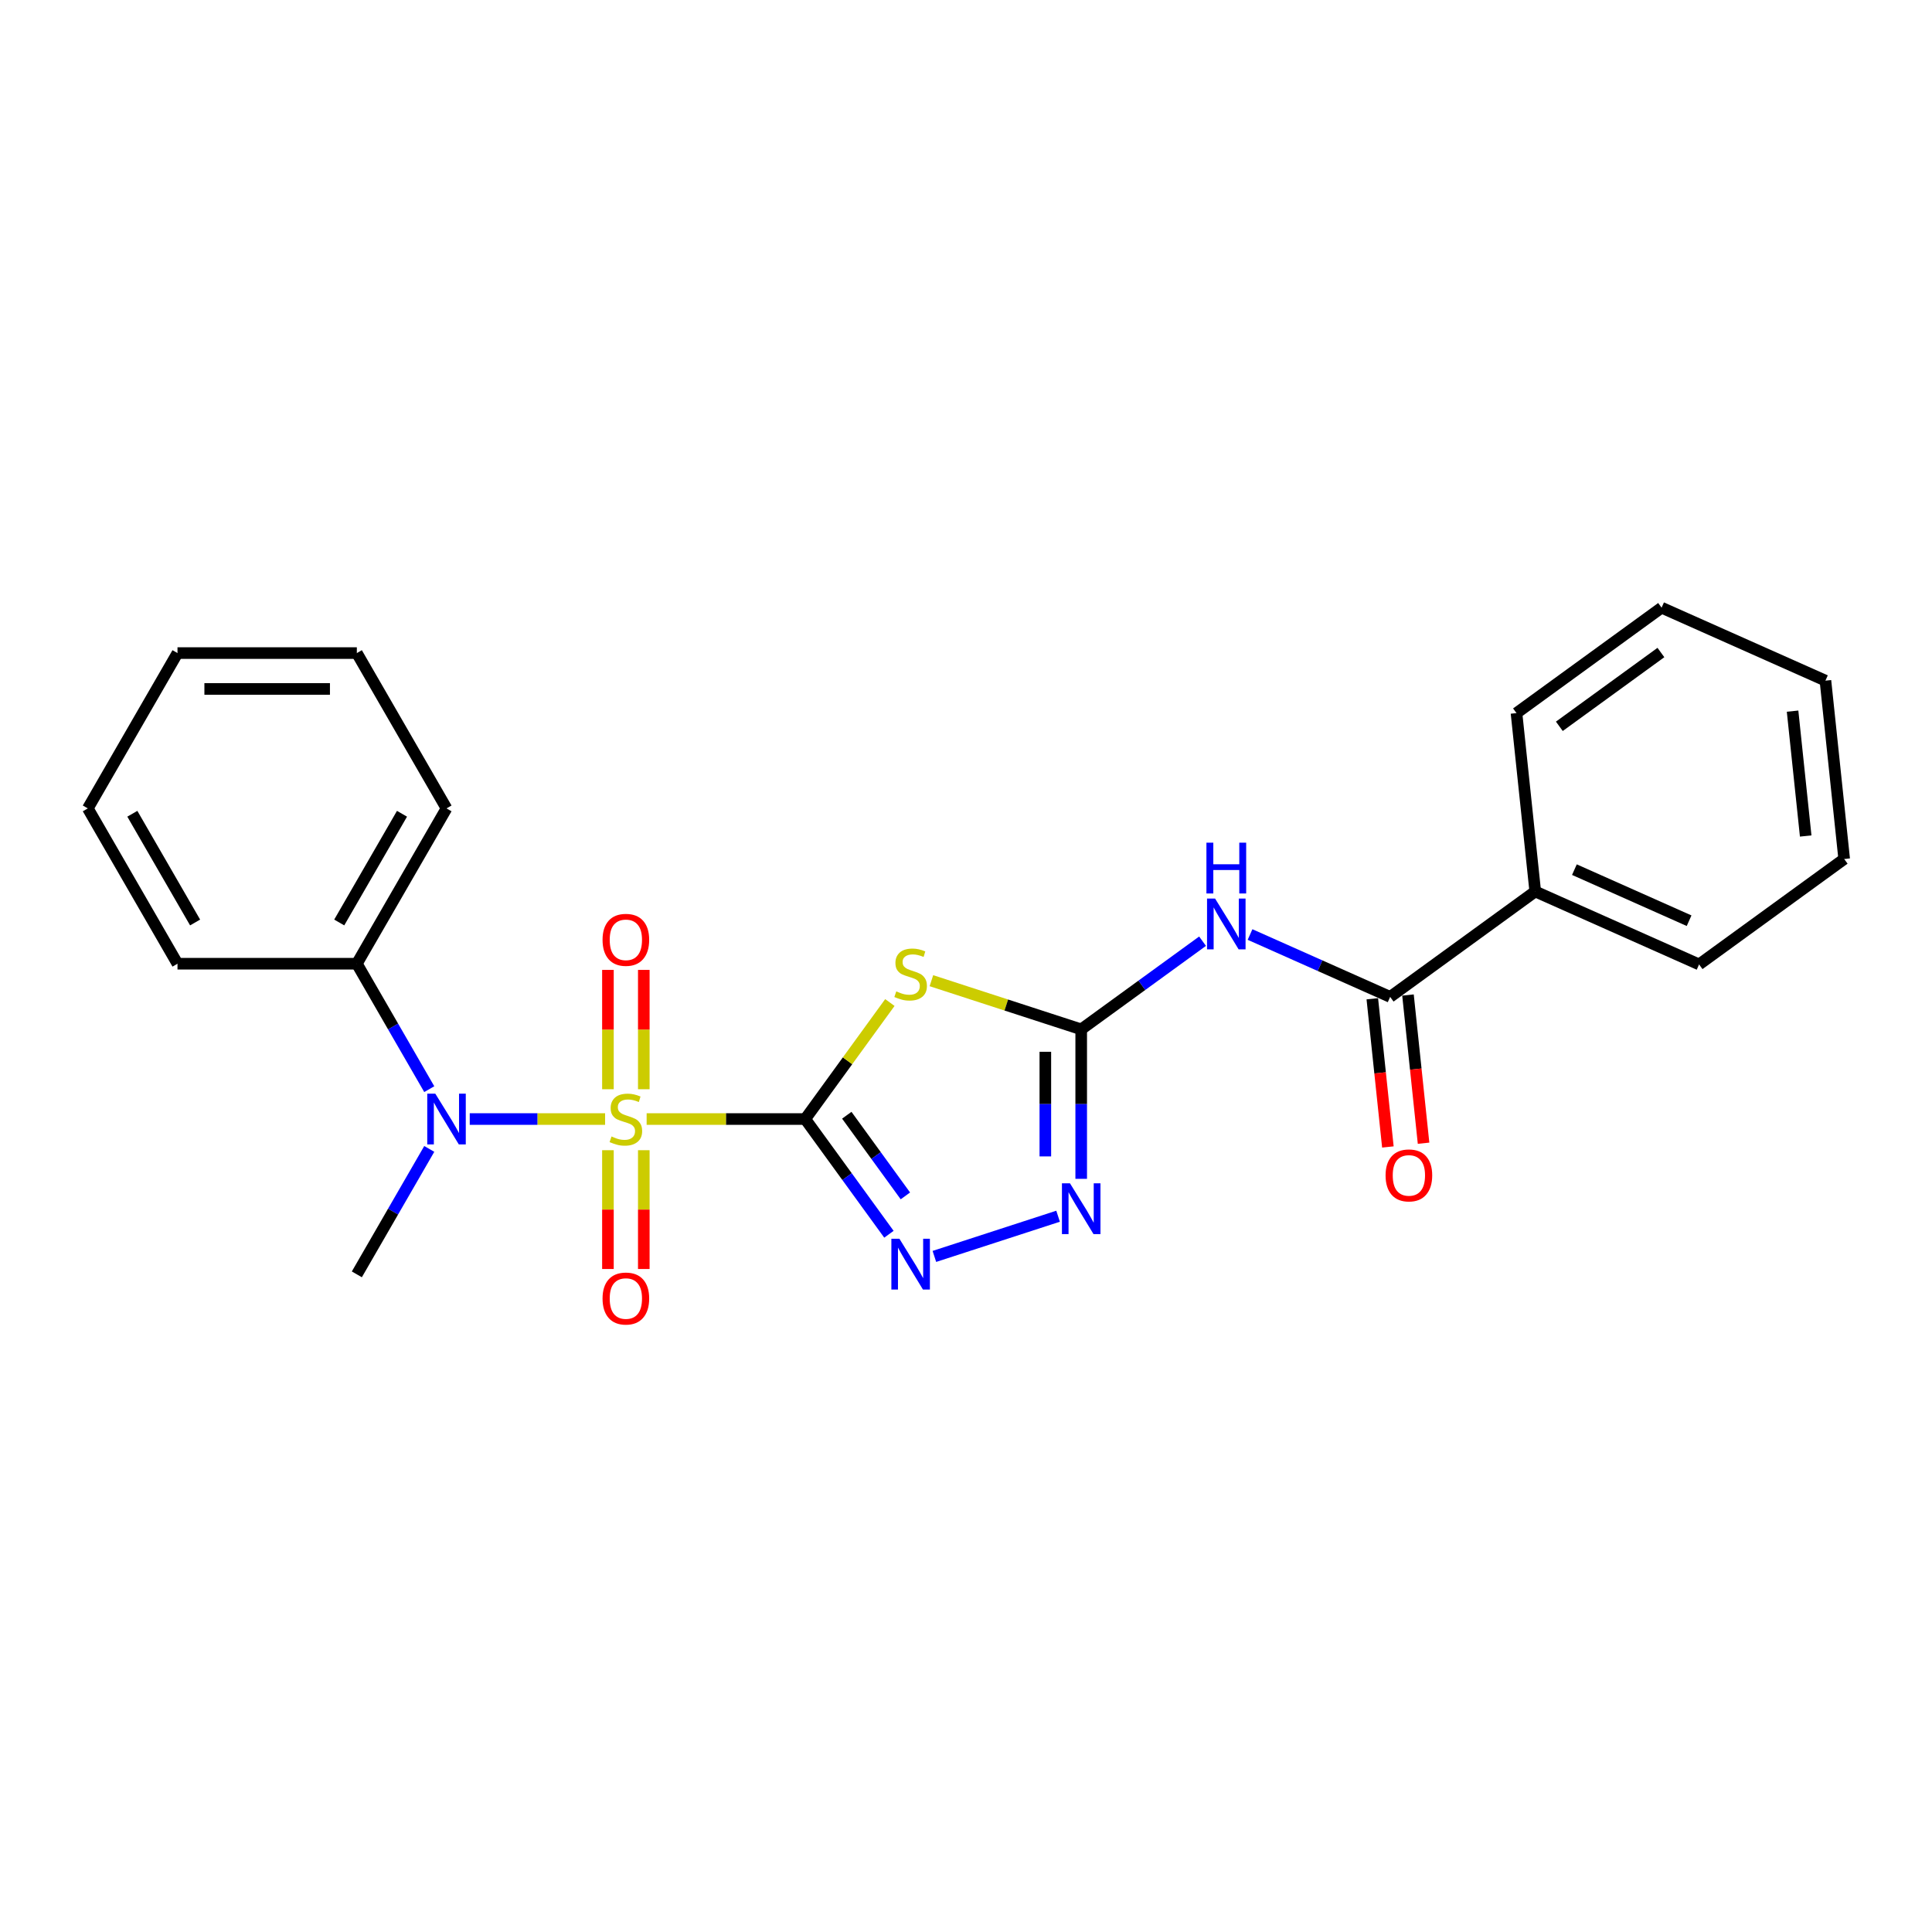 <?xml version='1.0' encoding='iso-8859-1'?>
<svg version='1.1' baseProfile='full'
              xmlns='http://www.w3.org/2000/svg'
                      xmlns:rdkit='http://www.rdkit.org/xml'
                      xmlns:xlink='http://www.w3.org/1999/xlink'
                  xml:space='preserve'
width='1000px' height='1000px' viewBox='0 0 1000 1000'>
<!-- END OF HEADER -->
<rect style='opacity:1.0;fill:#FFFFFF;stroke:none' width='1000' height='1000' x='0' y='0'> </rect>
<path class='bond-0' d='M 416.778,579.212 L 375.737,579.212' style='fill:none;fill-rule:evenodd;stroke:#000000;stroke-width:6px;stroke-linecap:butt;stroke-linejoin:miter;stroke-opacity:1' />
<path class='bond-0' d='M 375.737,579.212 L 334.697,579.212' style='fill:none;fill-rule:evenodd;stroke:#CCCC00;stroke-width:6px;stroke-linecap:butt;stroke-linejoin:miter;stroke-opacity:1' />
<path class='bond-1' d='M 416.778,579.212 L 438.685,549.059' style='fill:none;fill-rule:evenodd;stroke:#000000;stroke-width:6px;stroke-linecap:butt;stroke-linejoin:miter;stroke-opacity:1' />
<path class='bond-1' d='M 438.685,549.059 L 460.593,518.907' style='fill:none;fill-rule:evenodd;stroke:#CCCC00;stroke-width:6px;stroke-linecap:butt;stroke-linejoin:miter;stroke-opacity:1' />
<path class='bond-3' d='M 416.778,579.212 L 438.442,609.03' style='fill:none;fill-rule:evenodd;stroke:#000000;stroke-width:6px;stroke-linecap:butt;stroke-linejoin:miter;stroke-opacity:1' />
<path class='bond-3' d='M 438.442,609.03 L 460.106,638.849' style='fill:none;fill-rule:evenodd;stroke:#0000FF;stroke-width:6px;stroke-linecap:butt;stroke-linejoin:miter;stroke-opacity:1' />
<path class='bond-3' d='M 438.297,577.245 L 453.462,598.118' style='fill:none;fill-rule:evenodd;stroke:#000000;stroke-width:6px;stroke-linecap:butt;stroke-linejoin:miter;stroke-opacity:1' />
<path class='bond-3' d='M 453.462,598.118 L 468.627,618.99' style='fill:none;fill-rule:evenodd;stroke:#0000FF;stroke-width:6px;stroke-linecap:butt;stroke-linejoin:miter;stroke-opacity:1' />
<path class='bond-6' d='M 313.197,579.212 L 278.168,579.212' style='fill:none;fill-rule:evenodd;stroke:#CCCC00;stroke-width:6px;stroke-linecap:butt;stroke-linejoin:miter;stroke-opacity:1' />
<path class='bond-6' d='M 278.168,579.212 L 243.138,579.212' style='fill:none;fill-rule:evenodd;stroke:#0000FF;stroke-width:6px;stroke-linecap:butt;stroke-linejoin:miter;stroke-opacity:1' />
<path class='bond-8' d='M 333.23,563.784 L 333.23,532.901' style='fill:none;fill-rule:evenodd;stroke:#CCCC00;stroke-width:6px;stroke-linecap:butt;stroke-linejoin:miter;stroke-opacity:1' />
<path class='bond-8' d='M 333.23,532.901 L 333.23,502.018' style='fill:none;fill-rule:evenodd;stroke:#FF0000;stroke-width:6px;stroke-linecap:butt;stroke-linejoin:miter;stroke-opacity:1' />
<path class='bond-8' d='M 314.664,563.784 L 314.664,532.901' style='fill:none;fill-rule:evenodd;stroke:#CCCC00;stroke-width:6px;stroke-linecap:butt;stroke-linejoin:miter;stroke-opacity:1' />
<path class='bond-8' d='M 314.664,532.901 L 314.664,502.018' style='fill:none;fill-rule:evenodd;stroke:#FF0000;stroke-width:6px;stroke-linecap:butt;stroke-linejoin:miter;stroke-opacity:1' />
<path class='bond-9' d='M 314.664,595.346 L 314.664,626.089' style='fill:none;fill-rule:evenodd;stroke:#CCCC00;stroke-width:6px;stroke-linecap:butt;stroke-linejoin:miter;stroke-opacity:1' />
<path class='bond-9' d='M 314.664,626.089 L 314.664,656.832' style='fill:none;fill-rule:evenodd;stroke:#FF0000;stroke-width:6px;stroke-linecap:butt;stroke-linejoin:miter;stroke-opacity:1' />
<path class='bond-9' d='M 333.23,595.346 L 333.23,626.089' style='fill:none;fill-rule:evenodd;stroke:#CCCC00;stroke-width:6px;stroke-linecap:butt;stroke-linejoin:miter;stroke-opacity:1' />
<path class='bond-9' d='M 333.23,626.089 L 333.23,656.832' style='fill:none;fill-rule:evenodd;stroke:#FF0000;stroke-width:6px;stroke-linecap:butt;stroke-linejoin:miter;stroke-opacity:1' />
<path class='bond-2' d='M 482.092,507.603 L 520.861,520.2' style='fill:none;fill-rule:evenodd;stroke:#CCCC00;stroke-width:6px;stroke-linecap:butt;stroke-linejoin:miter;stroke-opacity:1' />
<path class='bond-2' d='M 520.861,520.2 L 559.63,532.797' style='fill:none;fill-rule:evenodd;stroke:#000000;stroke-width:6px;stroke-linecap:butt;stroke-linejoin:miter;stroke-opacity:1' />
<path class='bond-4' d='M 559.63,532.797 L 591.035,509.98' style='fill:none;fill-rule:evenodd;stroke:#000000;stroke-width:6px;stroke-linecap:butt;stroke-linejoin:miter;stroke-opacity:1' />
<path class='bond-4' d='M 591.035,509.98 L 622.441,487.162' style='fill:none;fill-rule:evenodd;stroke:#0000FF;stroke-width:6px;stroke-linecap:butt;stroke-linejoin:miter;stroke-opacity:1' />
<path class='bond-24' d='M 559.63,532.797 L 559.63,571.48' style='fill:none;fill-rule:evenodd;stroke:#000000;stroke-width:6px;stroke-linecap:butt;stroke-linejoin:miter;stroke-opacity:1' />
<path class='bond-24' d='M 559.63,571.48 L 559.63,610.162' style='fill:none;fill-rule:evenodd;stroke:#0000FF;stroke-width:6px;stroke-linecap:butt;stroke-linejoin:miter;stroke-opacity:1' />
<path class='bond-24' d='M 541.064,544.402 L 541.064,571.48' style='fill:none;fill-rule:evenodd;stroke:#000000;stroke-width:6px;stroke-linecap:butt;stroke-linejoin:miter;stroke-opacity:1' />
<path class='bond-24' d='M 541.064,571.48 L 541.064,598.557' style='fill:none;fill-rule:evenodd;stroke:#0000FF;stroke-width:6px;stroke-linecap:butt;stroke-linejoin:miter;stroke-opacity:1' />
<path class='bond-5' d='M 483.633,650.321 L 547.662,629.516' style='fill:none;fill-rule:evenodd;stroke:#0000FF;stroke-width:6px;stroke-linecap:butt;stroke-linejoin:miter;stroke-opacity:1' />
<path class='bond-7' d='M 647.022,483.705 L 683.28,499.847' style='fill:none;fill-rule:evenodd;stroke:#0000FF;stroke-width:6px;stroke-linecap:butt;stroke-linejoin:miter;stroke-opacity:1' />
<path class='bond-7' d='M 683.28,499.847 L 719.537,515.99' style='fill:none;fill-rule:evenodd;stroke:#000000;stroke-width:6px;stroke-linecap:butt;stroke-linejoin:miter;stroke-opacity:1' />
<path class='bond-11' d='M 222.187,563.747 L 203.444,531.283' style='fill:none;fill-rule:evenodd;stroke:#0000FF;stroke-width:6px;stroke-linecap:butt;stroke-linejoin:miter;stroke-opacity:1' />
<path class='bond-11' d='M 203.444,531.283 L 184.701,498.819' style='fill:none;fill-rule:evenodd;stroke:#000000;stroke-width:6px;stroke-linecap:butt;stroke-linejoin:miter;stroke-opacity:1' />
<path class='bond-13' d='M 222.187,594.678 L 203.444,627.142' style='fill:none;fill-rule:evenodd;stroke:#0000FF;stroke-width:6px;stroke-linecap:butt;stroke-linejoin:miter;stroke-opacity:1' />
<path class='bond-13' d='M 203.444,627.142 L 184.701,659.606' style='fill:none;fill-rule:evenodd;stroke:#000000;stroke-width:6px;stroke-linecap:butt;stroke-linejoin:miter;stroke-opacity:1' />
<path class='bond-10' d='M 710.305,516.96 L 714.336,555.315' style='fill:none;fill-rule:evenodd;stroke:#000000;stroke-width:6px;stroke-linecap:butt;stroke-linejoin:miter;stroke-opacity:1' />
<path class='bond-10' d='M 714.336,555.315 L 718.367,593.669' style='fill:none;fill-rule:evenodd;stroke:#FF0000;stroke-width:6px;stroke-linecap:butt;stroke-linejoin:miter;stroke-opacity:1' />
<path class='bond-10' d='M 728.769,515.02 L 732.8,553.374' style='fill:none;fill-rule:evenodd;stroke:#000000;stroke-width:6px;stroke-linecap:butt;stroke-linejoin:miter;stroke-opacity:1' />
<path class='bond-10' d='M 732.8,553.374 L 736.831,591.728' style='fill:none;fill-rule:evenodd;stroke:#FF0000;stroke-width:6px;stroke-linecap:butt;stroke-linejoin:miter;stroke-opacity:1' />
<path class='bond-12' d='M 719.537,515.99 L 794.639,461.425' style='fill:none;fill-rule:evenodd;stroke:#000000;stroke-width:6px;stroke-linecap:butt;stroke-linejoin:miter;stroke-opacity:1' />
<path class='bond-14' d='M 184.701,498.819 L 231.116,418.425' style='fill:none;fill-rule:evenodd;stroke:#000000;stroke-width:6px;stroke-linecap:butt;stroke-linejoin:miter;stroke-opacity:1' />
<path class='bond-14' d='M 175.584,477.476 L 208.075,421.201' style='fill:none;fill-rule:evenodd;stroke:#000000;stroke-width:6px;stroke-linecap:butt;stroke-linejoin:miter;stroke-opacity:1' />
<path class='bond-15' d='M 184.701,498.819 L 91.87,498.819' style='fill:none;fill-rule:evenodd;stroke:#000000;stroke-width:6px;stroke-linecap:butt;stroke-linejoin:miter;stroke-opacity:1' />
<path class='bond-16' d='M 794.639,461.425 L 879.444,499.183' style='fill:none;fill-rule:evenodd;stroke:#000000;stroke-width:6px;stroke-linecap:butt;stroke-linejoin:miter;stroke-opacity:1' />
<path class='bond-16' d='M 814.911,450.128 L 874.274,476.558' style='fill:none;fill-rule:evenodd;stroke:#000000;stroke-width:6px;stroke-linecap:butt;stroke-linejoin:miter;stroke-opacity:1' />
<path class='bond-17' d='M 794.639,461.425 L 784.935,369.103' style='fill:none;fill-rule:evenodd;stroke:#000000;stroke-width:6px;stroke-linecap:butt;stroke-linejoin:miter;stroke-opacity:1' />
<path class='bond-19' d='M 231.116,418.425 L 184.701,338.031' style='fill:none;fill-rule:evenodd;stroke:#000000;stroke-width:6px;stroke-linecap:butt;stroke-linejoin:miter;stroke-opacity:1' />
<path class='bond-18' d='M 91.87,498.819 L 45.455,418.425' style='fill:none;fill-rule:evenodd;stroke:#000000;stroke-width:6px;stroke-linecap:butt;stroke-linejoin:miter;stroke-opacity:1' />
<path class='bond-18' d='M 100.986,477.476 L 68.496,421.201' style='fill:none;fill-rule:evenodd;stroke:#000000;stroke-width:6px;stroke-linecap:butt;stroke-linejoin:miter;stroke-opacity:1' />
<path class='bond-21' d='M 879.444,499.183 L 954.545,444.619' style='fill:none;fill-rule:evenodd;stroke:#000000;stroke-width:6px;stroke-linecap:butt;stroke-linejoin:miter;stroke-opacity:1' />
<path class='bond-20' d='M 784.935,369.103 L 860.037,314.539' style='fill:none;fill-rule:evenodd;stroke:#000000;stroke-width:6px;stroke-linecap:butt;stroke-linejoin:miter;stroke-opacity:1' />
<path class='bond-20' d='M 807.113,375.939 L 859.684,337.744' style='fill:none;fill-rule:evenodd;stroke:#000000;stroke-width:6px;stroke-linecap:butt;stroke-linejoin:miter;stroke-opacity:1' />
<path class='bond-22' d='M 45.455,418.425 L 91.87,338.031' style='fill:none;fill-rule:evenodd;stroke:#000000;stroke-width:6px;stroke-linecap:butt;stroke-linejoin:miter;stroke-opacity:1' />
<path class='bond-25' d='M 184.701,338.031 L 91.87,338.031' style='fill:none;fill-rule:evenodd;stroke:#000000;stroke-width:6px;stroke-linecap:butt;stroke-linejoin:miter;stroke-opacity:1' />
<path class='bond-25' d='M 170.776,356.597 L 105.795,356.597' style='fill:none;fill-rule:evenodd;stroke:#000000;stroke-width:6px;stroke-linecap:butt;stroke-linejoin:miter;stroke-opacity:1' />
<path class='bond-23' d='M 860.037,314.539 L 944.842,352.296' style='fill:none;fill-rule:evenodd;stroke:#000000;stroke-width:6px;stroke-linecap:butt;stroke-linejoin:miter;stroke-opacity:1' />
<path class='bond-26' d='M 954.545,444.619 L 944.842,352.296' style='fill:none;fill-rule:evenodd;stroke:#000000;stroke-width:6px;stroke-linecap:butt;stroke-linejoin:miter;stroke-opacity:1' />
<path class='bond-26' d='M 934.625,432.711 L 927.833,368.085' style='fill:none;fill-rule:evenodd;stroke:#000000;stroke-width:6px;stroke-linecap:butt;stroke-linejoin:miter;stroke-opacity:1' />
<path  class='atom-1' d='M 316.521 588.236
Q 316.818 588.347, 318.043 588.867
Q 319.268 589.387, 320.605 589.721
Q 321.979 590.018, 323.316 590.018
Q 325.804 590.018, 327.252 588.83
Q 328.7 587.604, 328.7 585.488
Q 328.7 584.04, 327.957 583.148
Q 327.252 582.257, 326.138 581.775
Q 325.024 581.292, 323.167 580.735
Q 320.828 580.029, 319.417 579.361
Q 318.043 578.693, 317.04 577.282
Q 316.075 575.87, 316.075 573.494
Q 316.075 570.189, 318.303 568.147
Q 320.568 566.105, 325.024 566.105
Q 328.069 566.105, 331.522 567.553
L 330.668 570.412
Q 327.512 569.112, 325.135 569.112
Q 322.573 569.112, 321.162 570.189
Q 319.751 571.229, 319.788 573.048
Q 319.788 574.459, 320.494 575.314
Q 321.236 576.168, 322.276 576.65
Q 323.353 577.133, 325.135 577.69
Q 327.512 578.433, 328.923 579.175
Q 330.334 579.918, 331.336 581.44
Q 332.376 582.926, 332.376 585.488
Q 332.376 589.127, 329.925 591.095
Q 327.512 593.026, 323.464 593.026
Q 321.125 593.026, 319.343 592.506
Q 317.597 592.023, 315.518 591.169
L 316.521 588.236
' fill='#CCCC00'/>
<path  class='atom-2' d='M 463.916 513.134
Q 464.213 513.245, 465.438 513.765
Q 466.664 514.285, 468.001 514.619
Q 469.374 514.916, 470.711 514.916
Q 473.199 514.916, 474.647 513.728
Q 476.095 512.503, 476.095 510.386
Q 476.095 508.938, 475.353 508.047
Q 474.647 507.156, 473.533 506.673
Q 472.419 506.19, 470.563 505.633
Q 468.223 504.928, 466.812 504.259
Q 465.438 503.591, 464.436 502.18
Q 463.47 500.769, 463.47 498.392
Q 463.47 495.088, 465.698 493.045
Q 467.963 491.003, 472.419 491.003
Q 475.464 491.003, 478.918 492.451
L 478.063 495.31
Q 474.907 494.011, 472.531 494.011
Q 469.969 494.011, 468.558 495.088
Q 467.147 496.127, 467.184 497.947
Q 467.184 499.358, 467.889 500.212
Q 468.632 501.066, 469.672 501.549
Q 470.748 502.031, 472.531 502.588
Q 474.907 503.331, 476.318 504.074
Q 477.729 504.816, 478.732 506.339
Q 479.772 507.824, 479.772 510.386
Q 479.772 514.025, 477.321 515.993
Q 474.907 517.924, 470.86 517.924
Q 468.52 517.924, 466.738 517.404
Q 464.993 516.921, 462.913 516.067
L 463.916 513.134
' fill='#CCCC00'/>
<path  class='atom-4' d='M 465.531 641.169
L 474.146 655.094
Q 475 656.468, 476.374 658.956
Q 477.748 661.444, 477.822 661.592
L 477.822 641.169
L 481.313 641.169
L 481.313 667.459
L 477.711 667.459
L 468.465 652.235
Q 467.388 650.452, 466.237 648.41
Q 465.123 646.368, 464.789 645.737
L 464.789 667.459
L 461.372 667.459
L 461.372 641.169
L 465.531 641.169
' fill='#0000FF'/>
<path  class='atom-5' d='M 628.92 465.088
L 637.535 479.012
Q 638.389 480.386, 639.763 482.874
Q 641.137 485.362, 641.211 485.51
L 641.211 465.088
L 644.702 465.088
L 644.702 491.377
L 641.1 491.377
L 631.854 476.153
Q 630.777 474.371, 629.626 472.328
Q 628.512 470.286, 628.178 469.655
L 628.178 491.377
L 624.762 491.377
L 624.762 465.088
L 628.92 465.088
' fill='#0000FF'/>
<path  class='atom-5' d='M 624.446 436.169
L 628.011 436.169
L 628.011 447.346
L 641.453 447.346
L 641.453 436.169
L 645.017 436.169
L 645.017 462.459
L 641.453 462.459
L 641.453 450.316
L 628.011 450.316
L 628.011 462.459
L 624.446 462.459
L 624.446 436.169
' fill='#0000FF'/>
<path  class='atom-6' d='M 553.819 612.483
L 562.433 626.408
Q 563.287 627.781, 564.661 630.269
Q 566.035 632.757, 566.109 632.906
L 566.109 612.483
L 569.6 612.483
L 569.6 638.773
L 565.998 638.773
L 556.752 623.548
Q 555.675 621.766, 554.524 619.724
Q 553.41 617.681, 553.076 617.05
L 553.076 638.773
L 549.66 638.773
L 549.66 612.483
L 553.819 612.483
' fill='#0000FF'/>
<path  class='atom-7' d='M 225.305 566.068
L 233.92 579.992
Q 234.774 581.366, 236.148 583.854
Q 237.522 586.342, 237.596 586.49
L 237.596 566.068
L 241.086 566.068
L 241.086 592.357
L 237.484 592.357
L 228.238 577.133
Q 227.162 575.351, 226.011 573.308
Q 224.897 571.266, 224.562 570.635
L 224.562 592.357
L 221.146 592.357
L 221.146 566.068
L 225.305 566.068
' fill='#0000FF'/>
<path  class='atom-9' d='M 311.879 486.456
Q 311.879 480.143, 314.998 476.616
Q 318.117 473.088, 323.947 473.088
Q 329.777 473.088, 332.896 476.616
Q 336.015 480.143, 336.015 486.456
Q 336.015 492.843, 332.859 496.482
Q 329.703 500.083, 323.947 500.083
Q 318.154 500.083, 314.998 496.482
Q 311.879 492.88, 311.879 486.456
M 323.947 497.113
Q 327.957 497.113, 330.111 494.439
Q 332.302 491.729, 332.302 486.456
Q 332.302 481.294, 330.111 478.695
Q 327.957 476.059, 323.947 476.059
Q 319.937 476.059, 317.746 478.658
Q 315.592 481.257, 315.592 486.456
Q 315.592 491.766, 317.746 494.439
Q 319.937 497.113, 323.947 497.113
' fill='#FF0000'/>
<path  class='atom-10' d='M 311.879 672.118
Q 311.879 665.805, 314.998 662.277
Q 318.117 658.75, 323.947 658.75
Q 329.777 658.75, 332.896 662.277
Q 336.015 665.805, 336.015 672.118
Q 336.015 678.504, 332.859 682.143
Q 329.703 685.745, 323.947 685.745
Q 318.154 685.745, 314.998 682.143
Q 311.879 678.541, 311.879 672.118
M 323.947 682.774
Q 327.957 682.774, 330.111 680.101
Q 332.302 677.39, 332.302 672.118
Q 332.302 666.956, 330.111 664.357
Q 327.957 661.72, 323.947 661.72
Q 319.937 661.72, 317.746 664.32
Q 315.592 666.919, 315.592 672.118
Q 315.592 677.427, 317.746 680.101
Q 319.937 682.774, 323.947 682.774
' fill='#FF0000'/>
<path  class='atom-11' d='M 717.172 608.387
Q 717.172 602.074, 720.291 598.547
Q 723.41 595.019, 729.24 595.019
Q 735.07 595.019, 738.189 598.547
Q 741.308 602.074, 741.308 608.387
Q 741.308 614.773, 738.152 618.412
Q 734.996 622.014, 729.24 622.014
Q 723.448 622.014, 720.291 618.412
Q 717.172 614.811, 717.172 608.387
M 729.24 619.044
Q 733.251 619.044, 735.404 616.37
Q 737.595 613.659, 737.595 608.387
Q 737.595 603.225, 735.404 600.626
Q 733.251 597.99, 729.24 597.99
Q 725.23 597.99, 723.039 600.589
Q 720.885 603.188, 720.885 608.387
Q 720.885 613.697, 723.039 616.37
Q 725.23 619.044, 729.24 619.044
' fill='#FF0000'/>
</svg>

